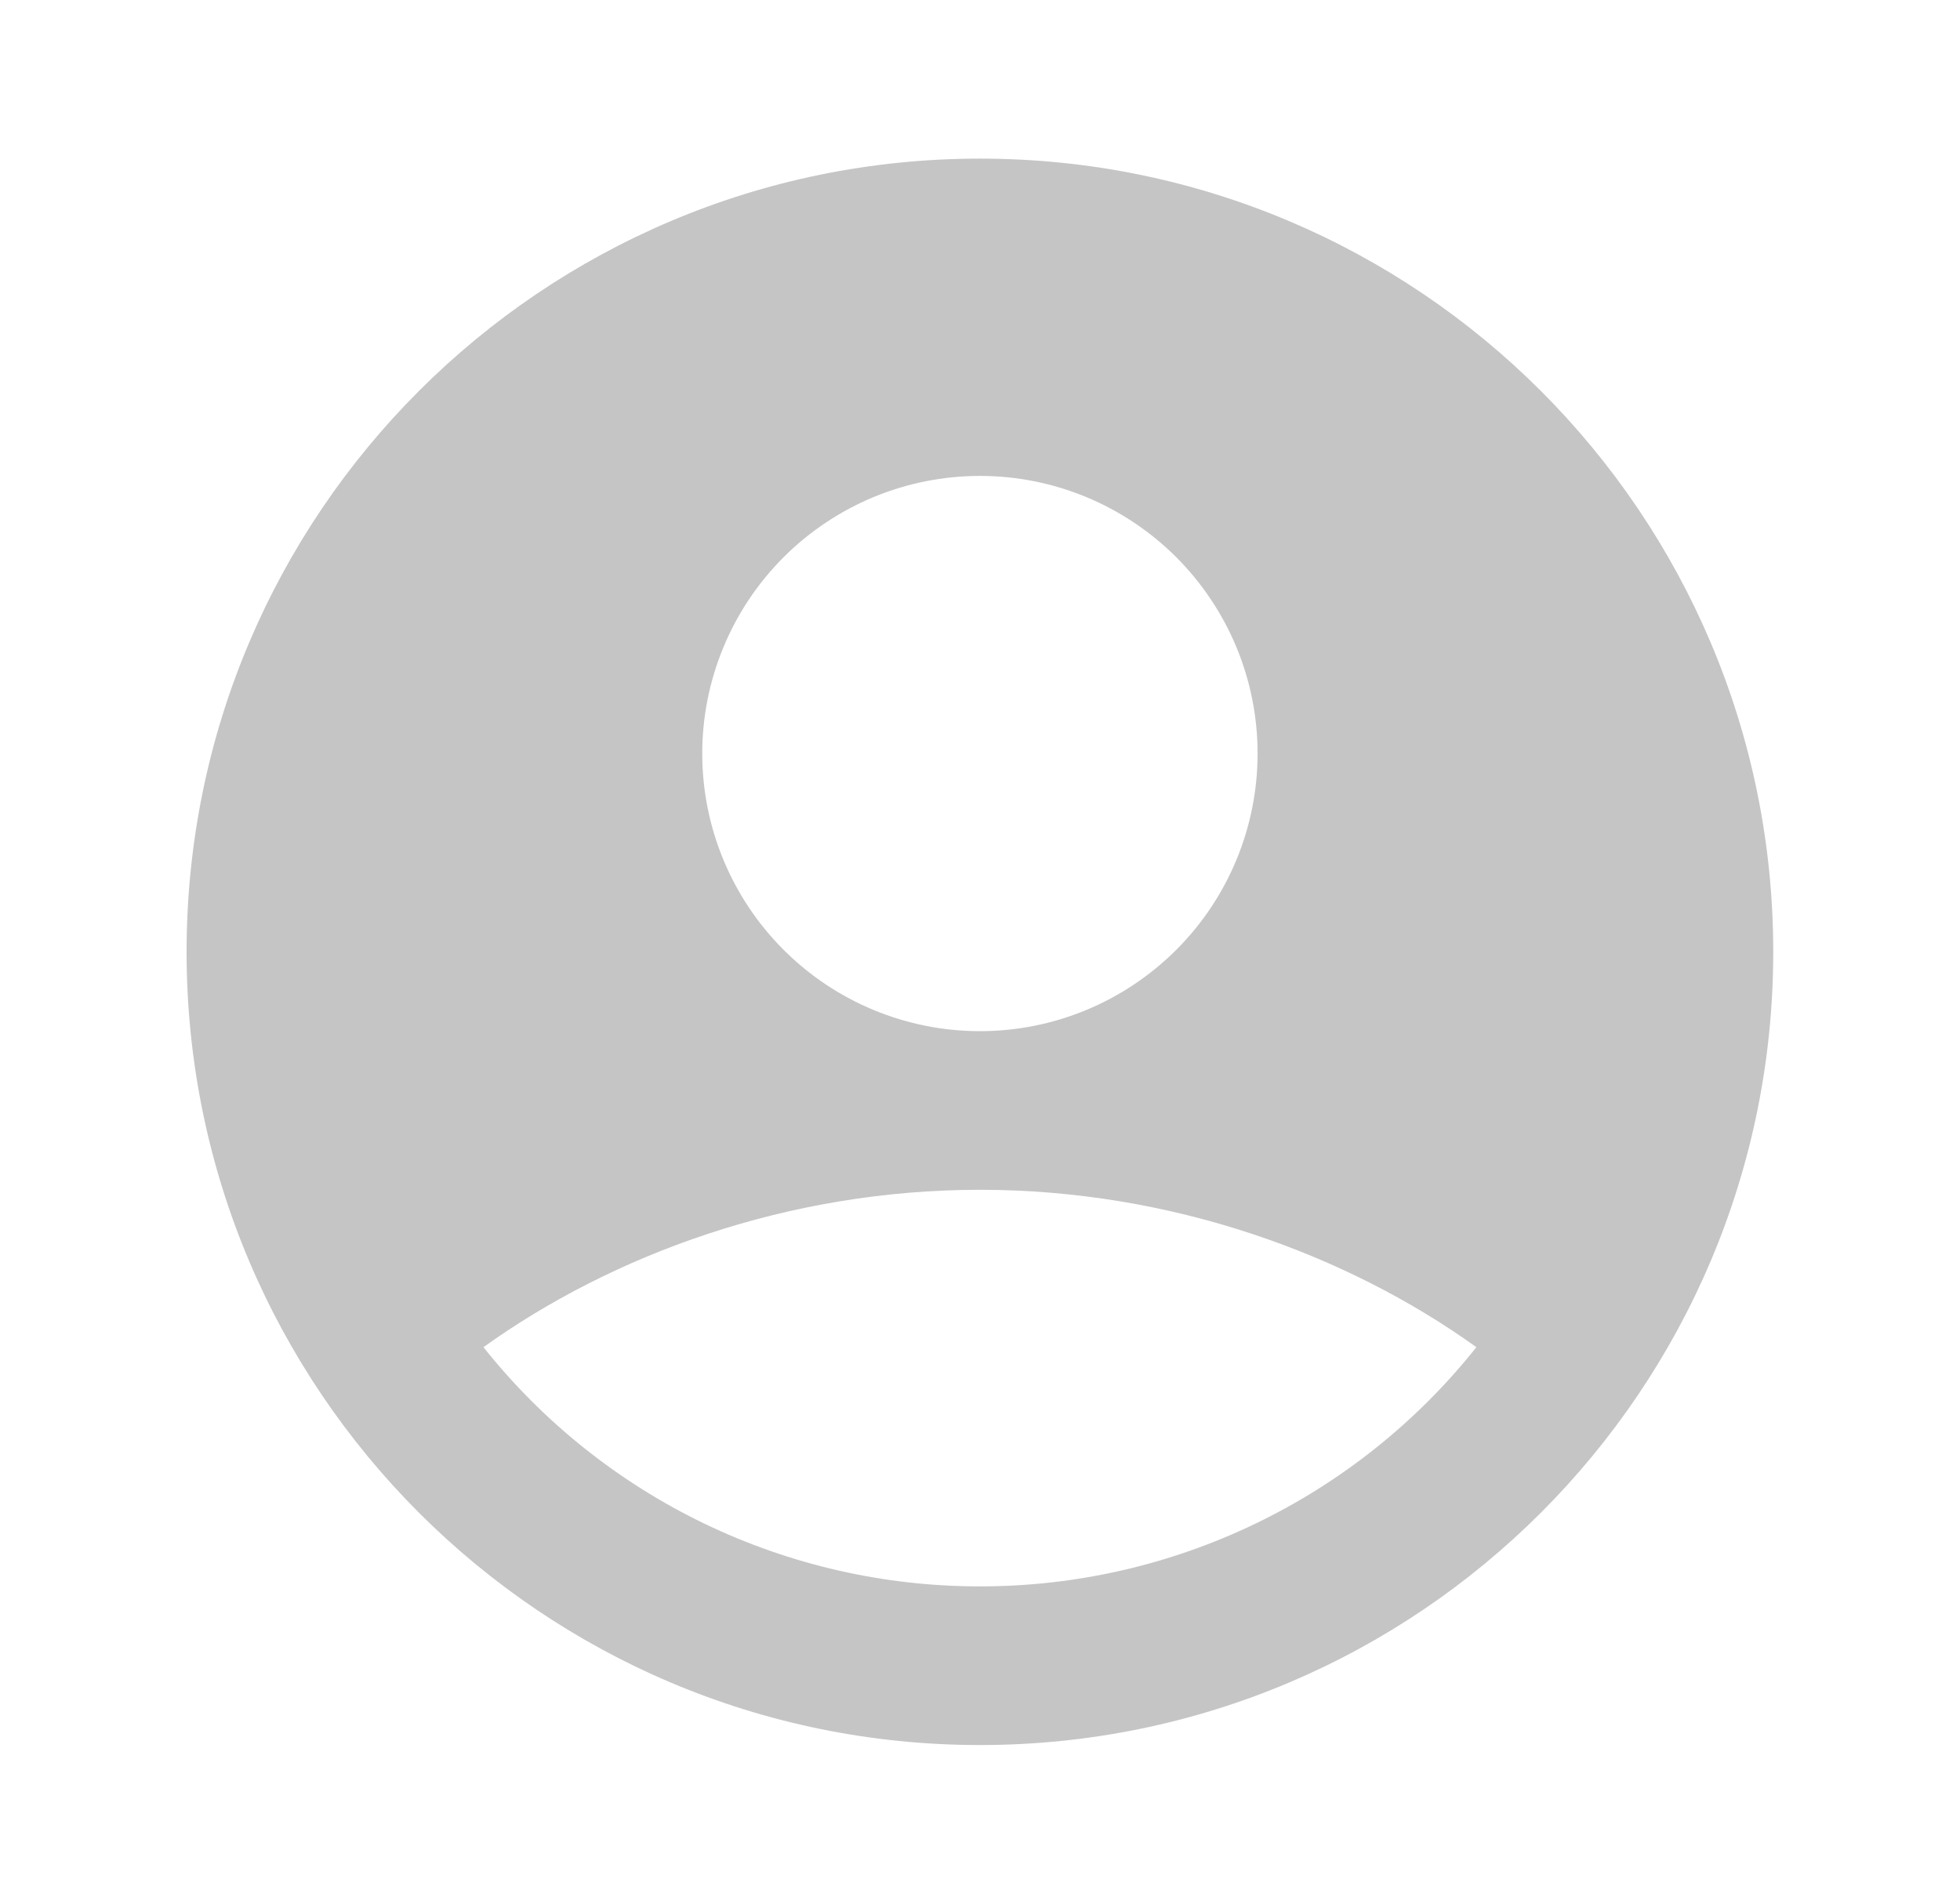 <svg width="35" height="34" viewBox="0 0 35 34" fill="none" xmlns="http://www.w3.org/2000/svg">
<path fill-rule="evenodd" clip-rule="evenodd" d="M17.499 2.833C9.674 2.833 3.332 9.176 3.332 17C3.332 24.824 9.674 31.167 17.499 31.167C25.323 31.167 31.665 24.824 31.665 17C31.665 9.176 25.323 2.833 17.499 2.833ZM12.54 13.458C12.54 12.807 12.669 12.162 12.918 11.561C13.167 10.959 13.532 10.413 13.993 9.952C14.453 9.492 15 9.127 15.601 8.877C16.203 8.628 16.848 8.5 17.499 8.5C18.15 8.5 18.795 8.628 19.396 8.877C19.998 9.127 20.544 9.492 21.005 9.952C21.465 10.413 21.83 10.959 22.08 11.561C22.329 12.162 22.457 12.807 22.457 13.458C22.457 14.773 21.935 16.035 21.005 16.964C20.075 17.894 18.814 18.417 17.499 18.417C16.184 18.417 14.922 17.894 13.993 16.964C13.063 16.035 12.54 14.773 12.54 13.458ZM26.364 24.061C25.304 25.395 23.956 26.472 22.42 27.212C20.885 27.951 19.203 28.335 17.499 28.333C15.795 28.335 14.112 27.951 12.577 27.212C11.042 26.472 9.694 25.395 8.633 24.061C10.93 22.413 14.063 21.25 17.499 21.25C20.934 21.25 24.068 22.413 26.364 24.061Z" fill="#C5C5C5"/>
</svg>

